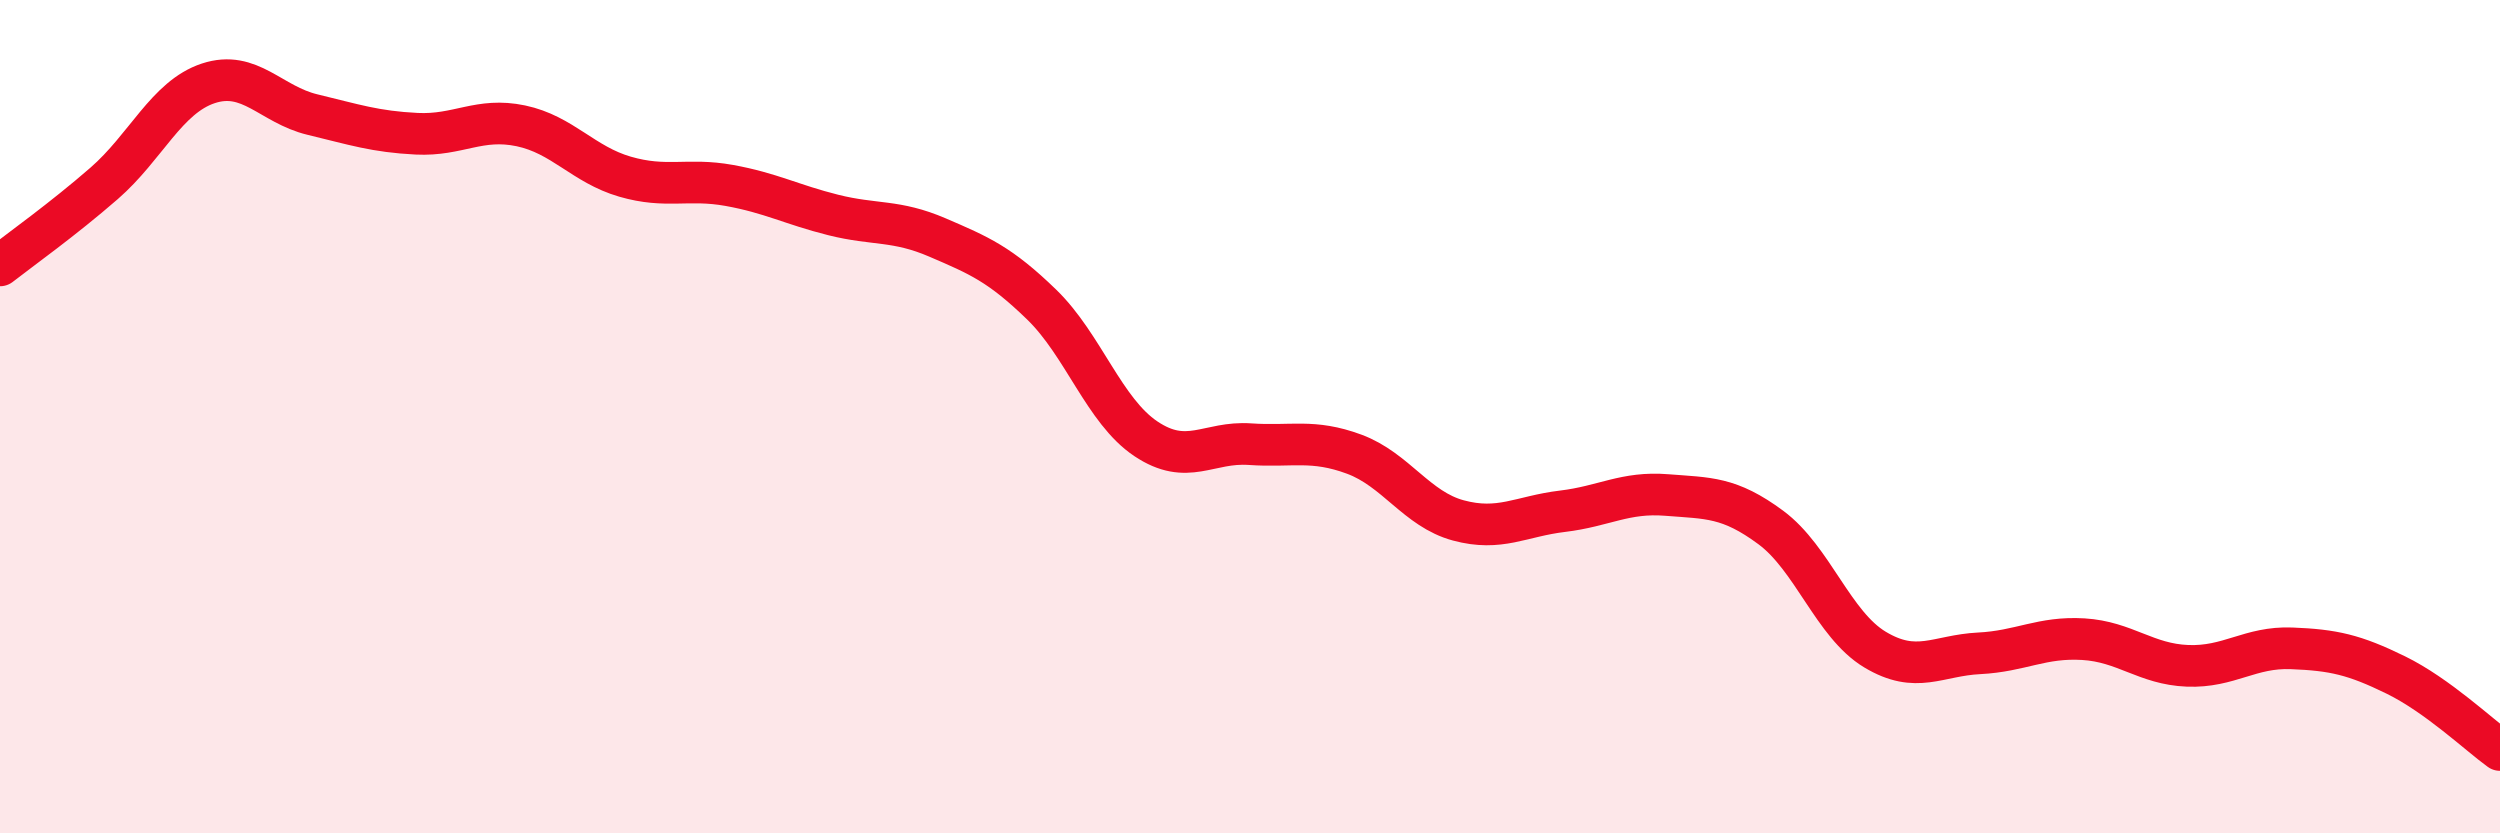 
    <svg width="60" height="20" viewBox="0 0 60 20" xmlns="http://www.w3.org/2000/svg">
      <path
        d="M 0,6.37 C 0.5,5.98 1.5,5.27 2.5,4.4 C 3.5,3.53 4,2.33 5,2 C 6,1.67 6.5,2.51 7.5,2.75 C 8.5,2.99 9,3.16 10,3.21 C 11,3.26 11.5,2.81 12.5,3.02 C 13.5,3.23 14,3.95 15,4.24 C 16,4.53 16.5,4.27 17.5,4.45 C 18.5,4.63 19,4.91 20,5.16 C 21,5.41 21.5,5.27 22.5,5.7 C 23.5,6.13 24,6.34 25,7.31 C 26,8.28 26.5,9.86 27.5,10.53 C 28.5,11.2 29,10.59 30,10.66 C 31,10.73 31.5,10.53 32.5,10.9 C 33.5,11.27 34,12.22 35,12.49 C 36,12.76 36.5,12.39 37.5,12.27 C 38.5,12.15 39,11.8 40,11.88 C 41,11.96 41.5,11.92 42.5,12.66 C 43.5,13.4 44,14.99 45,15.59 C 46,16.19 46.5,15.73 47.5,15.68 C 48.5,15.63 49,15.28 50,15.34 C 51,15.4 51.5,15.94 52.5,15.98 C 53.5,16.02 54,15.52 55,15.56 C 56,15.6 56.5,15.71 57.5,16.2 C 58.5,16.69 59.5,17.64 60,18L60 20L0 20Z"
        fill="#EB0A25"
        opacity="0.1"
        stroke-linecap="round"
        stroke-linejoin="round"
      />
      <path
        d="M 0,6.37 C 0.5,5.98 1.5,5.27 2.5,4.4 C 3.5,3.53 4,2.33 5,2 C 6,1.67 6.5,2.51 7.5,2.75 C 8.5,2.99 9,3.16 10,3.21 C 11,3.26 11.5,2.81 12.5,3.02 C 13.5,3.23 14,3.95 15,4.24 C 16,4.53 16.5,4.27 17.5,4.45 C 18.5,4.63 19,4.91 20,5.16 C 21,5.41 21.5,5.27 22.5,5.7 C 23.5,6.13 24,6.34 25,7.31 C 26,8.28 26.5,9.86 27.5,10.53 C 28.5,11.2 29,10.59 30,10.66 C 31,10.73 31.5,10.53 32.5,10.9 C 33.5,11.27 34,12.22 35,12.49 C 36,12.76 36.5,12.39 37.5,12.27 C 38.5,12.15 39,11.8 40,11.88 C 41,11.96 41.5,11.92 42.5,12.66 C 43.5,13.4 44,14.99 45,15.59 C 46,16.19 46.5,15.73 47.5,15.68 C 48.5,15.63 49,15.28 50,15.34 C 51,15.4 51.5,15.94 52.5,15.98 C 53.5,16.02 54,15.52 55,15.56 C 56,15.6 56.5,15.71 57.5,16.2 C 58.5,16.69 59.5,17.64 60,18"
        stroke="#EB0A25"
        stroke-width="1"
        fill="none"
        stroke-linecap="round"
        stroke-linejoin="round"
      />
    </svg>
  